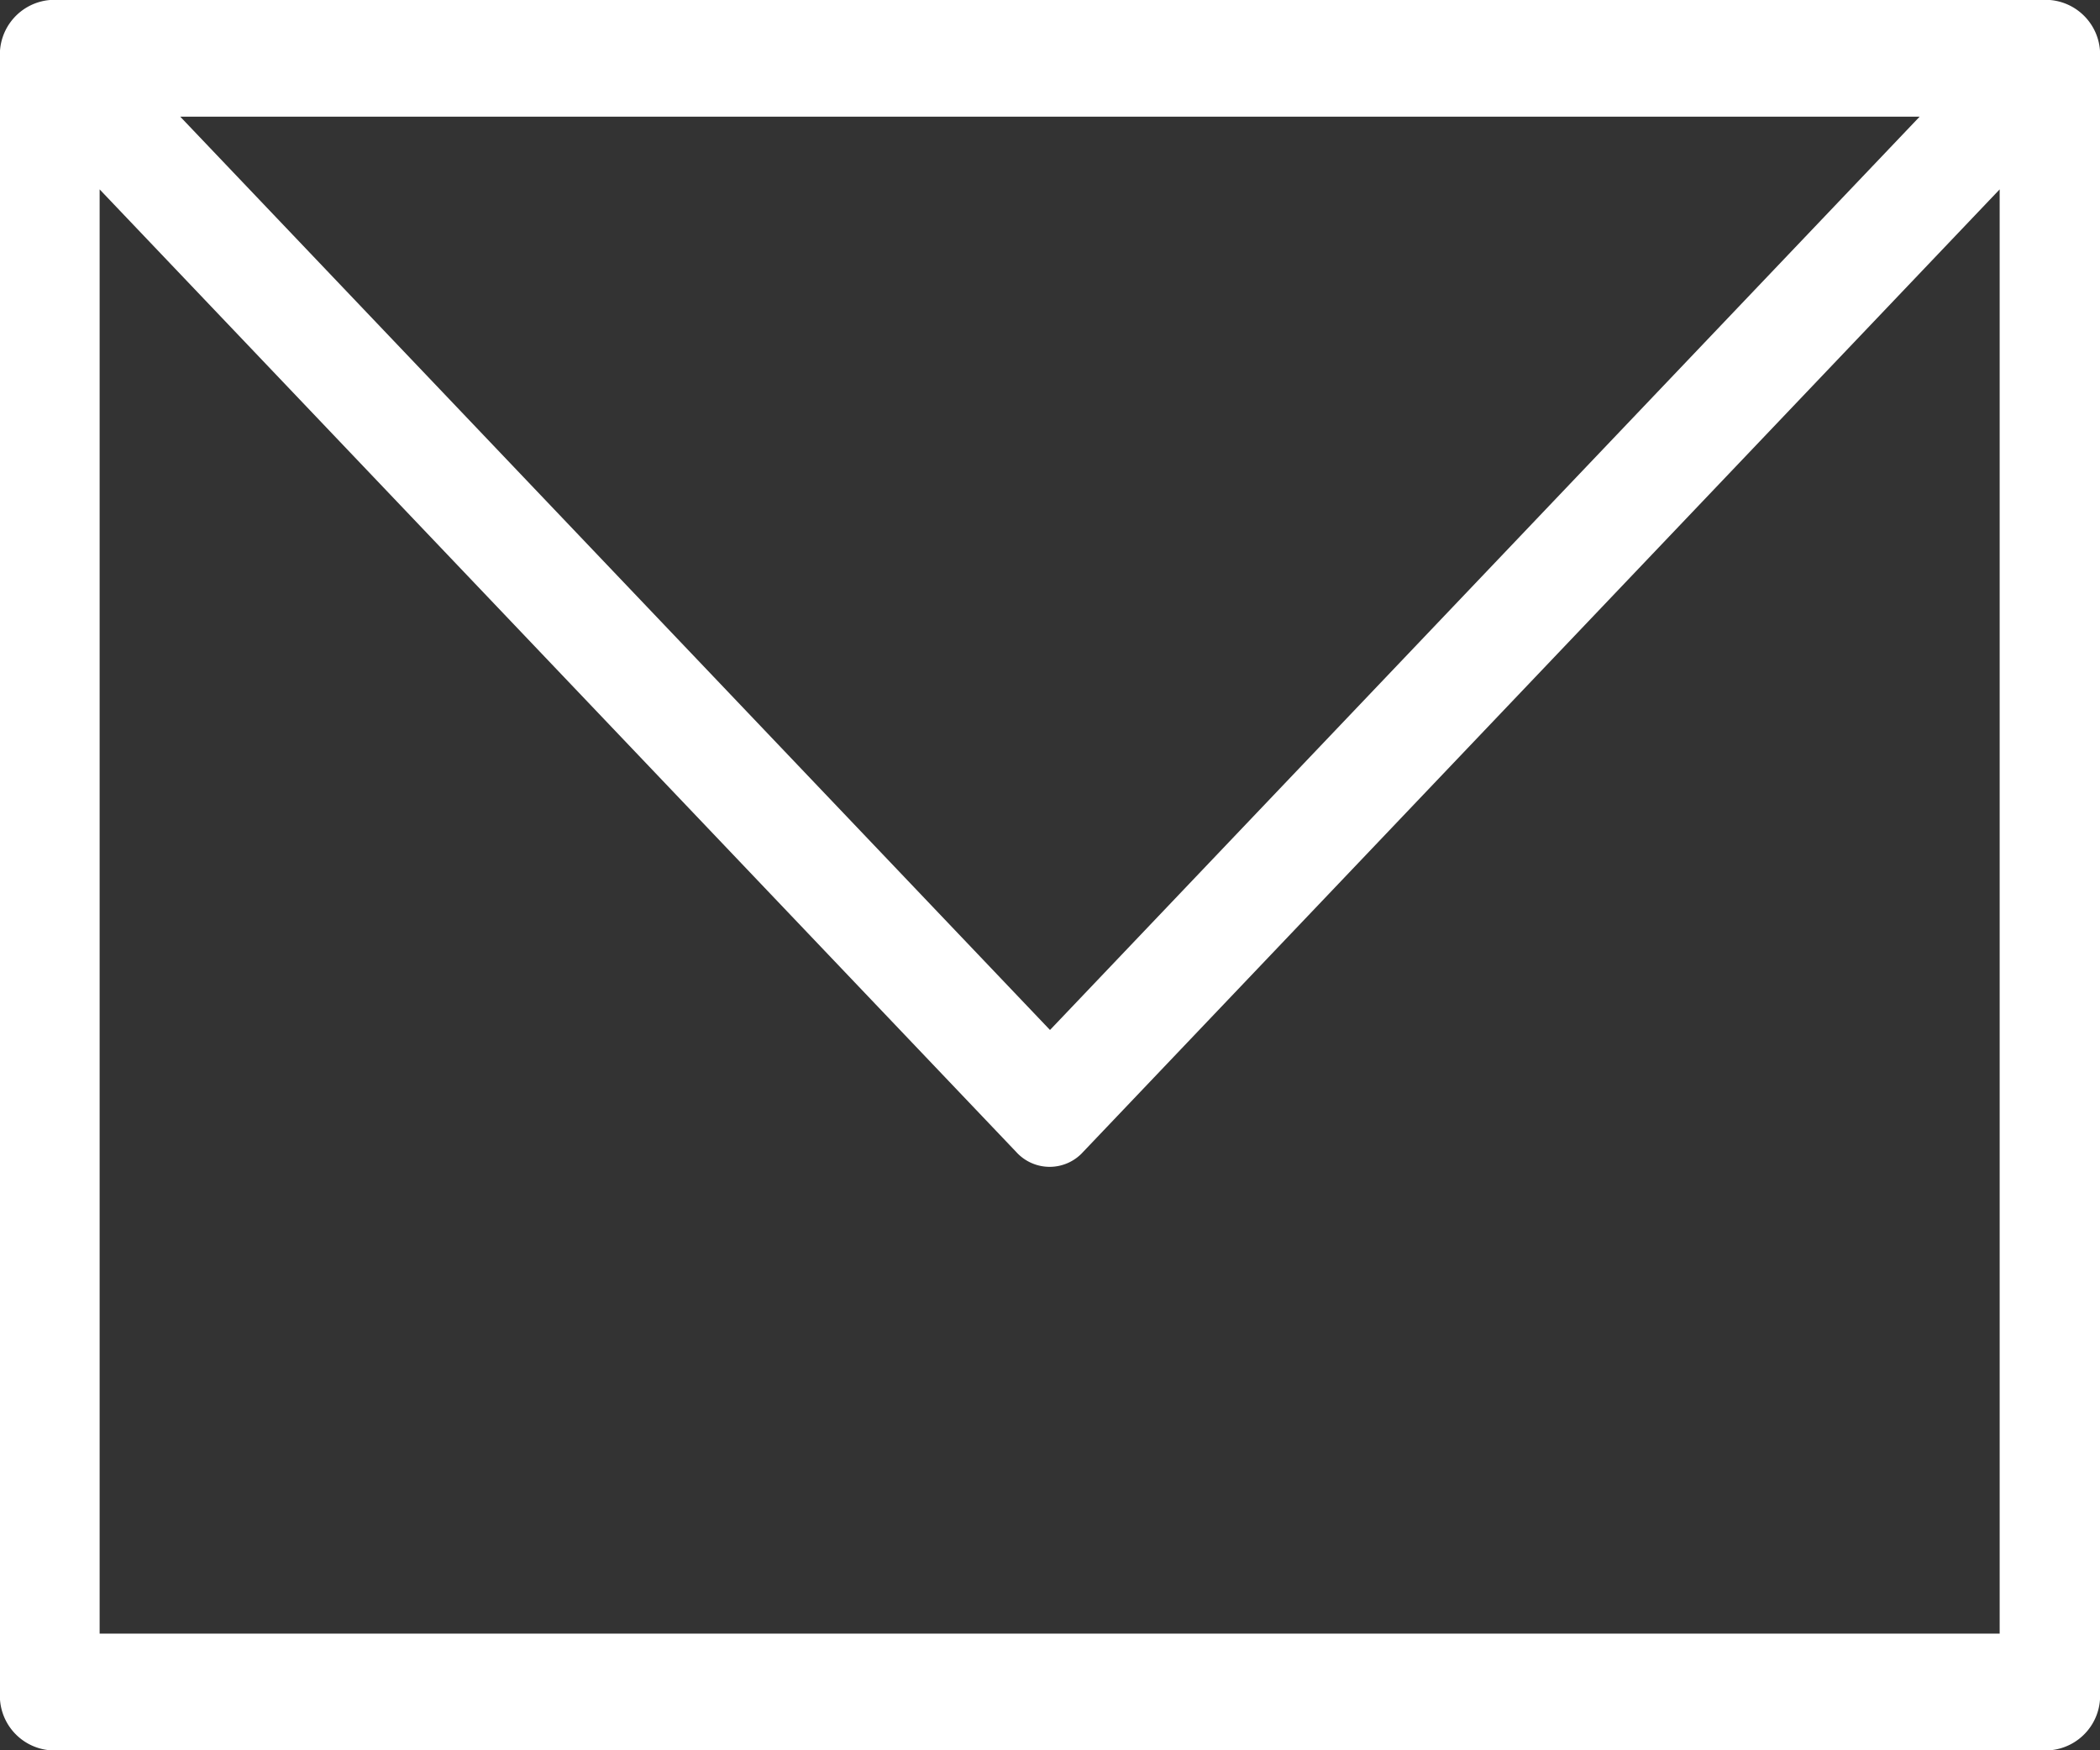 <svg xmlns="http://www.w3.org/2000/svg" width="18" height="15" viewBox="0 0 18 15">
  <rect x="0" y="0" width="18" height="15" fill="#333333" stroke="none"/>
  <path id="icon_mail_thin" d="M70.571,47H53.429a.469.469,0,0,0-.429.5v14a.469.469,0,0,0,.429.5H70.571A.469.469,0,0,0,71,61.5v-14A.469.469,0,0,0,70.571,47Zm-1.117,1L62,55.827,54.545,48Zm-15.6,13V48.623l7.856,8.249a.386.386,0,0,0,.574,0l7.856-8.249V61Z" transform="translate(-53 -47)" fill="#fff"/>
</svg>

